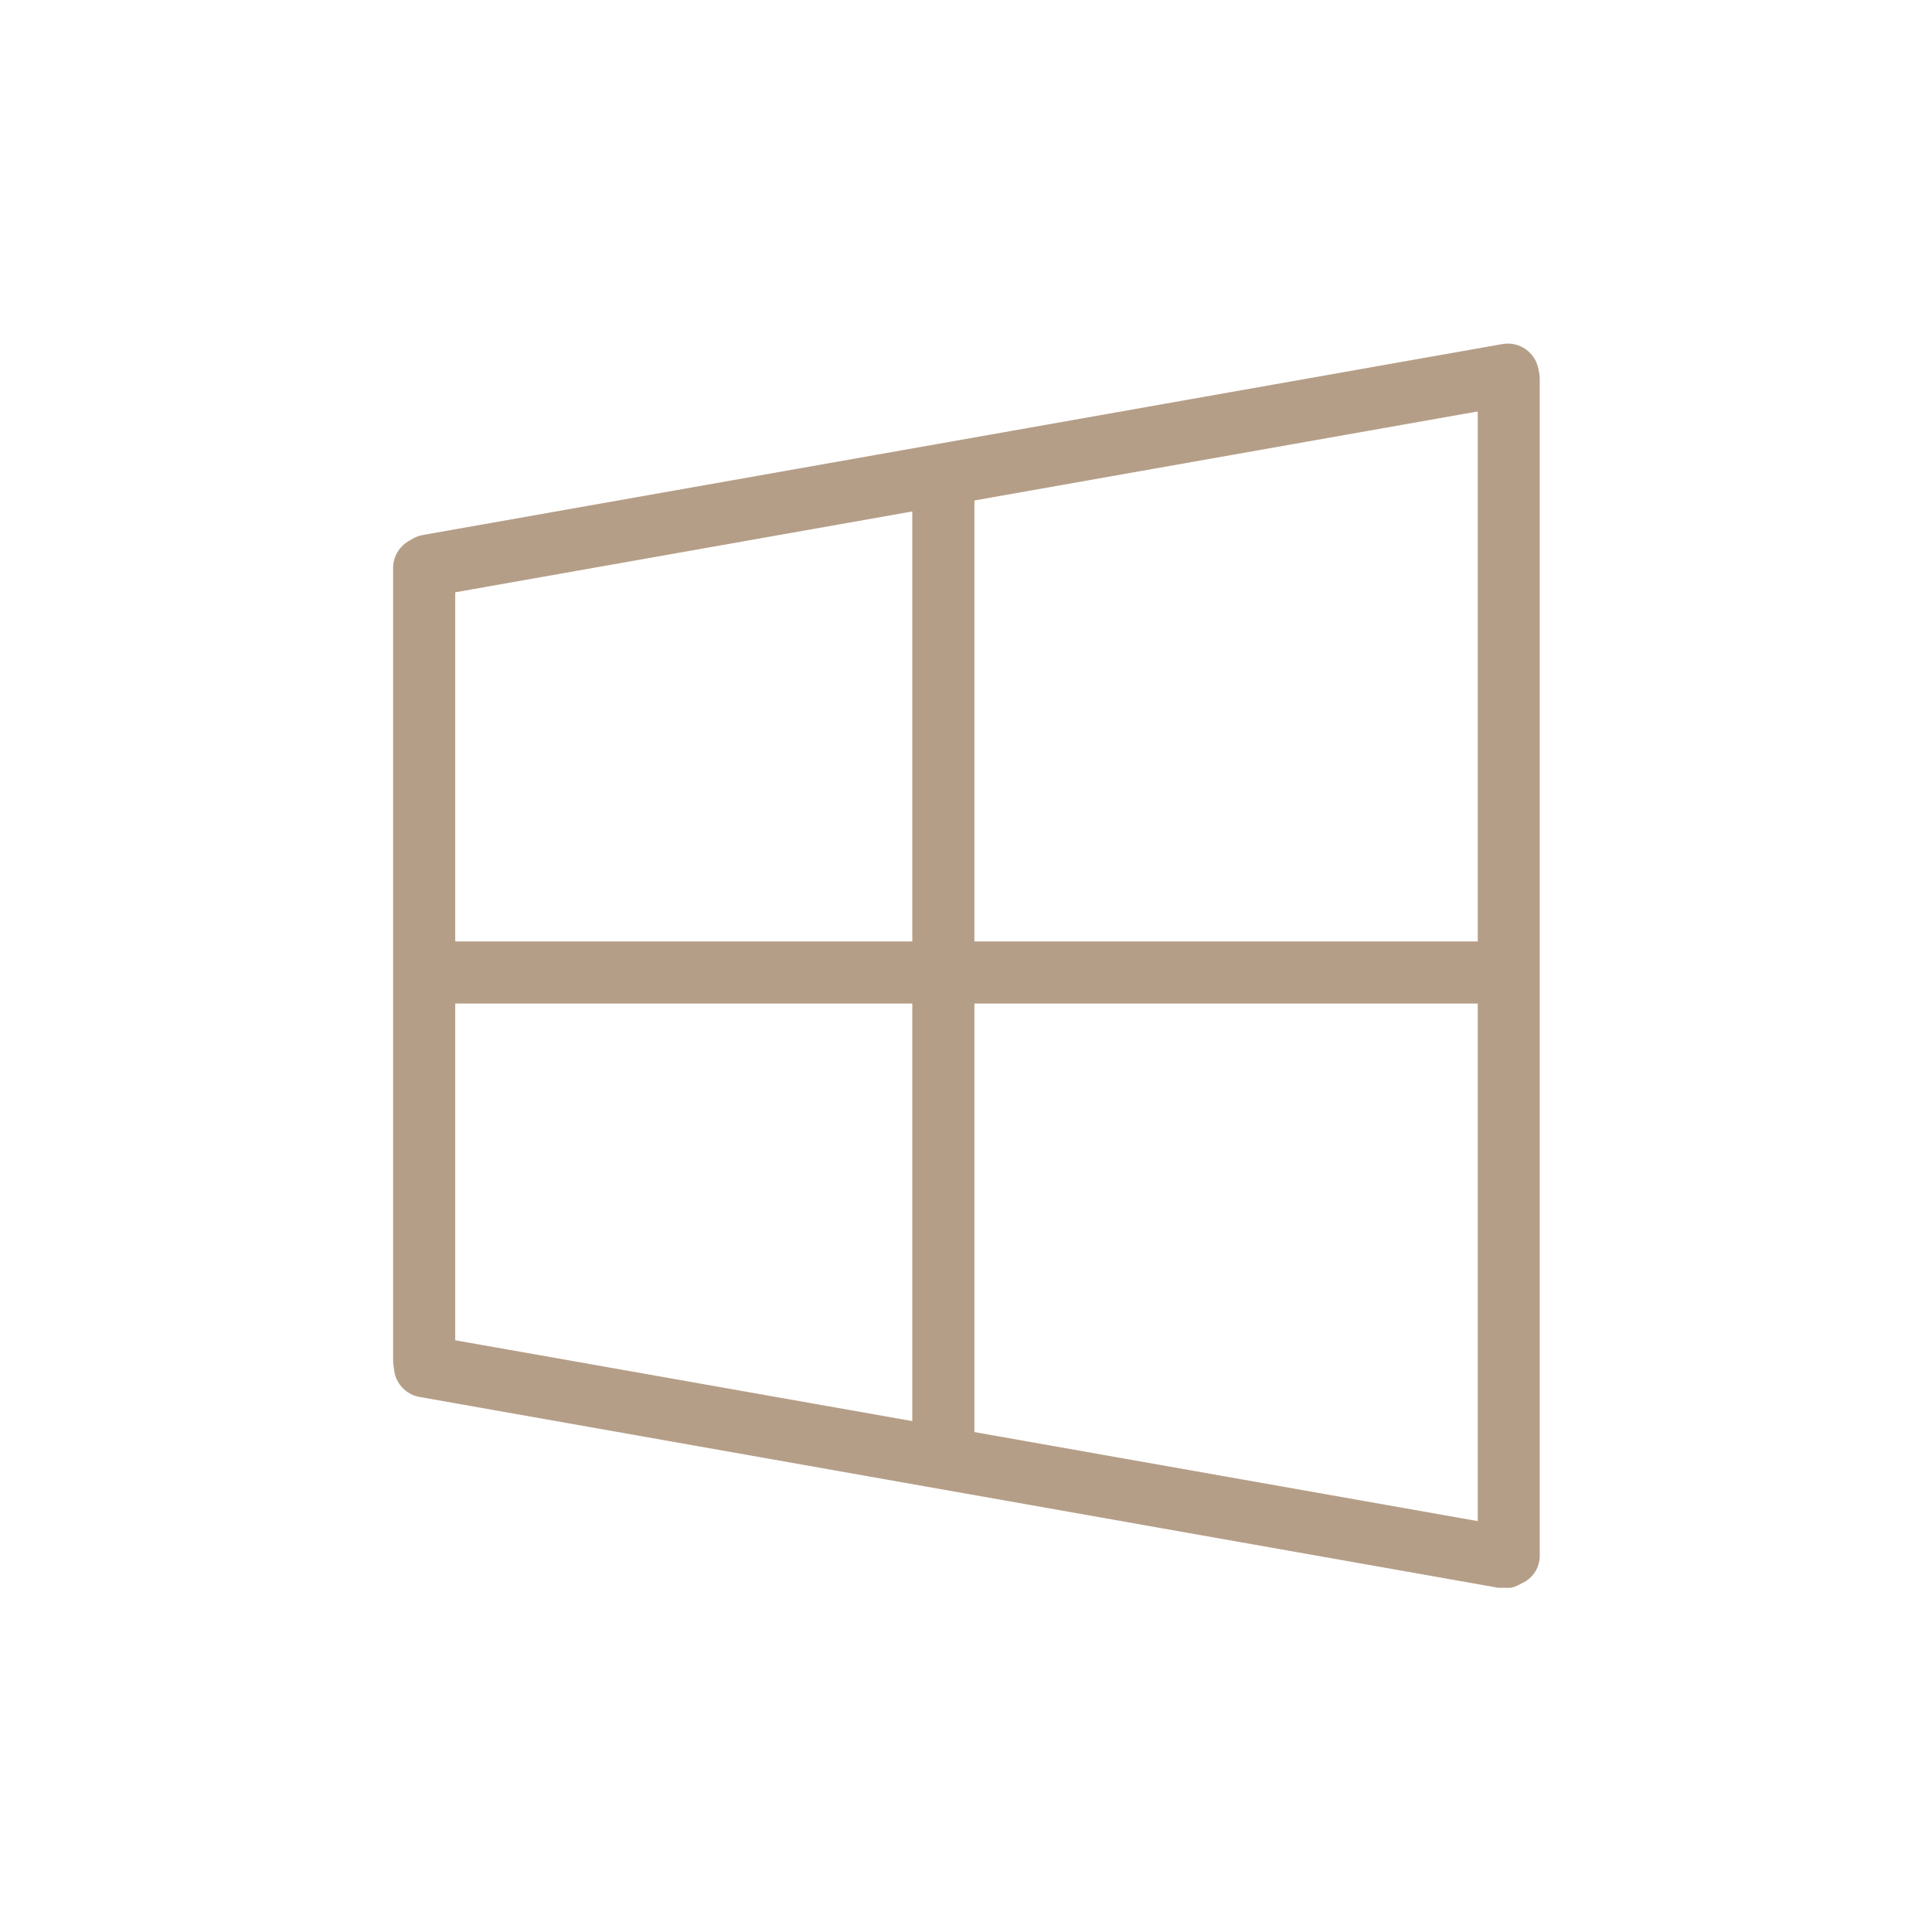 <svg xmlns="http://www.w3.org/2000/svg" xmlns:xlink="http://www.w3.org/1999/xlink" width="500" zoomAndPan="magnify" viewBox="0 0 375 375" height="500" preserveAspectRatio="xMidYMid meet" version="1.0"><defs><clipPath id="15b8d30c1a"><path d="M 286 67 L 298.863 67 L 298.863 308 L 286 308 Z M 286 67 " clip-rule="nonzero"/></clipPath><clipPath id="bcca47d228"><path d="M 77 66.695 L 298.863 66.695 L 298.863 116 L 77 116 Z M 77 66.695 " clip-rule="nonzero"/></clipPath><clipPath id="7a9ec9f962"><path d="M 76.305 259 L 298.863 259 L 298.863 308.195 L 76.305 308.195 Z M 76.305 259 " clip-rule="nonzero"/></clipPath></defs><path fill="#b59e87" d="M 82.332 104.211 C 85.66 104.211 88.359 106.914 88.359 110.238 L 88.359 264.07 C 88.359 267.395 85.66 270.098 82.332 270.098 C 79.008 270.098 76.305 267.395 76.305 264.07 L 76.305 110.238 C 76.305 106.914 79.008 104.211 82.332 104.211 " fill-opacity="1" fill-rule="nonzero"/><g clip-path="url(#15b8d30c1a)"><path fill="#b59e87" d="M 292.602 67.746 L 293.094 67.746 C 296.293 67.746 298.863 70.32 298.863 73.516 L 298.863 301.992 C 298.863 305.191 296.293 307.785 293.094 307.785 L 292.602 307.785 C 289.406 307.785 286.832 305.191 286.832 301.992 L 286.832 73.516 C 286.832 70.32 289.406 67.746 292.602 67.746 " fill-opacity="1" fill-rule="nonzero"/></g><g clip-path="url(#bcca47d228)"><path fill="#b59e87" d="M 298.609 71.672 C 299.188 74.953 297 78.062 293.719 78.641 L 84.18 115.707 C 80.898 116.285 77.785 114.098 77.207 110.816 L 77.207 110.836 C 76.629 107.555 78.816 104.426 82.078 103.844 L 291.613 66.781 C 294.898 66.203 298.027 68.391 298.609 71.672 " fill-opacity="1" fill-rule="nonzero"/></g><path fill="#b59e87" d="M 295.004 188.762 C 295.004 192.086 291.488 194.789 287.152 194.789 L 86.926 194.789 C 82.59 194.789 79.094 192.086 79.094 188.762 C 79.094 185.438 82.59 182.734 86.926 182.734 L 287.152 182.734 C 291.488 182.734 295.004 185.438 295.004 188.762 " fill-opacity="1" fill-rule="nonzero"/><g clip-path="url(#7a9ec9f962)"><path fill="#b59e87" d="M 297.941 303.324 C 298.523 300.062 296.332 296.91 293.074 296.352 L 83.535 259.289 C 80.254 258.711 77.121 260.898 76.543 264.156 C 75.965 267.438 78.152 270.57 81.434 271.148 L 290.973 308.215 C 294.254 308.793 297.363 306.605 297.941 303.324 " fill-opacity="1" fill-rule="nonzero"/></g><path fill="#b59e87" d="M 183.102 287.922 C 179.777 287.922 177.074 284.684 177.074 280.672 L 177.074 95.93 C 177.074 91.918 179.777 88.703 183.102 88.703 C 186.426 88.703 189.129 91.918 189.129 95.93 L 189.129 280.672 C 189.129 284.684 186.426 287.922 183.102 287.922 " fill-opacity="1" fill-rule="nonzero"/></svg>